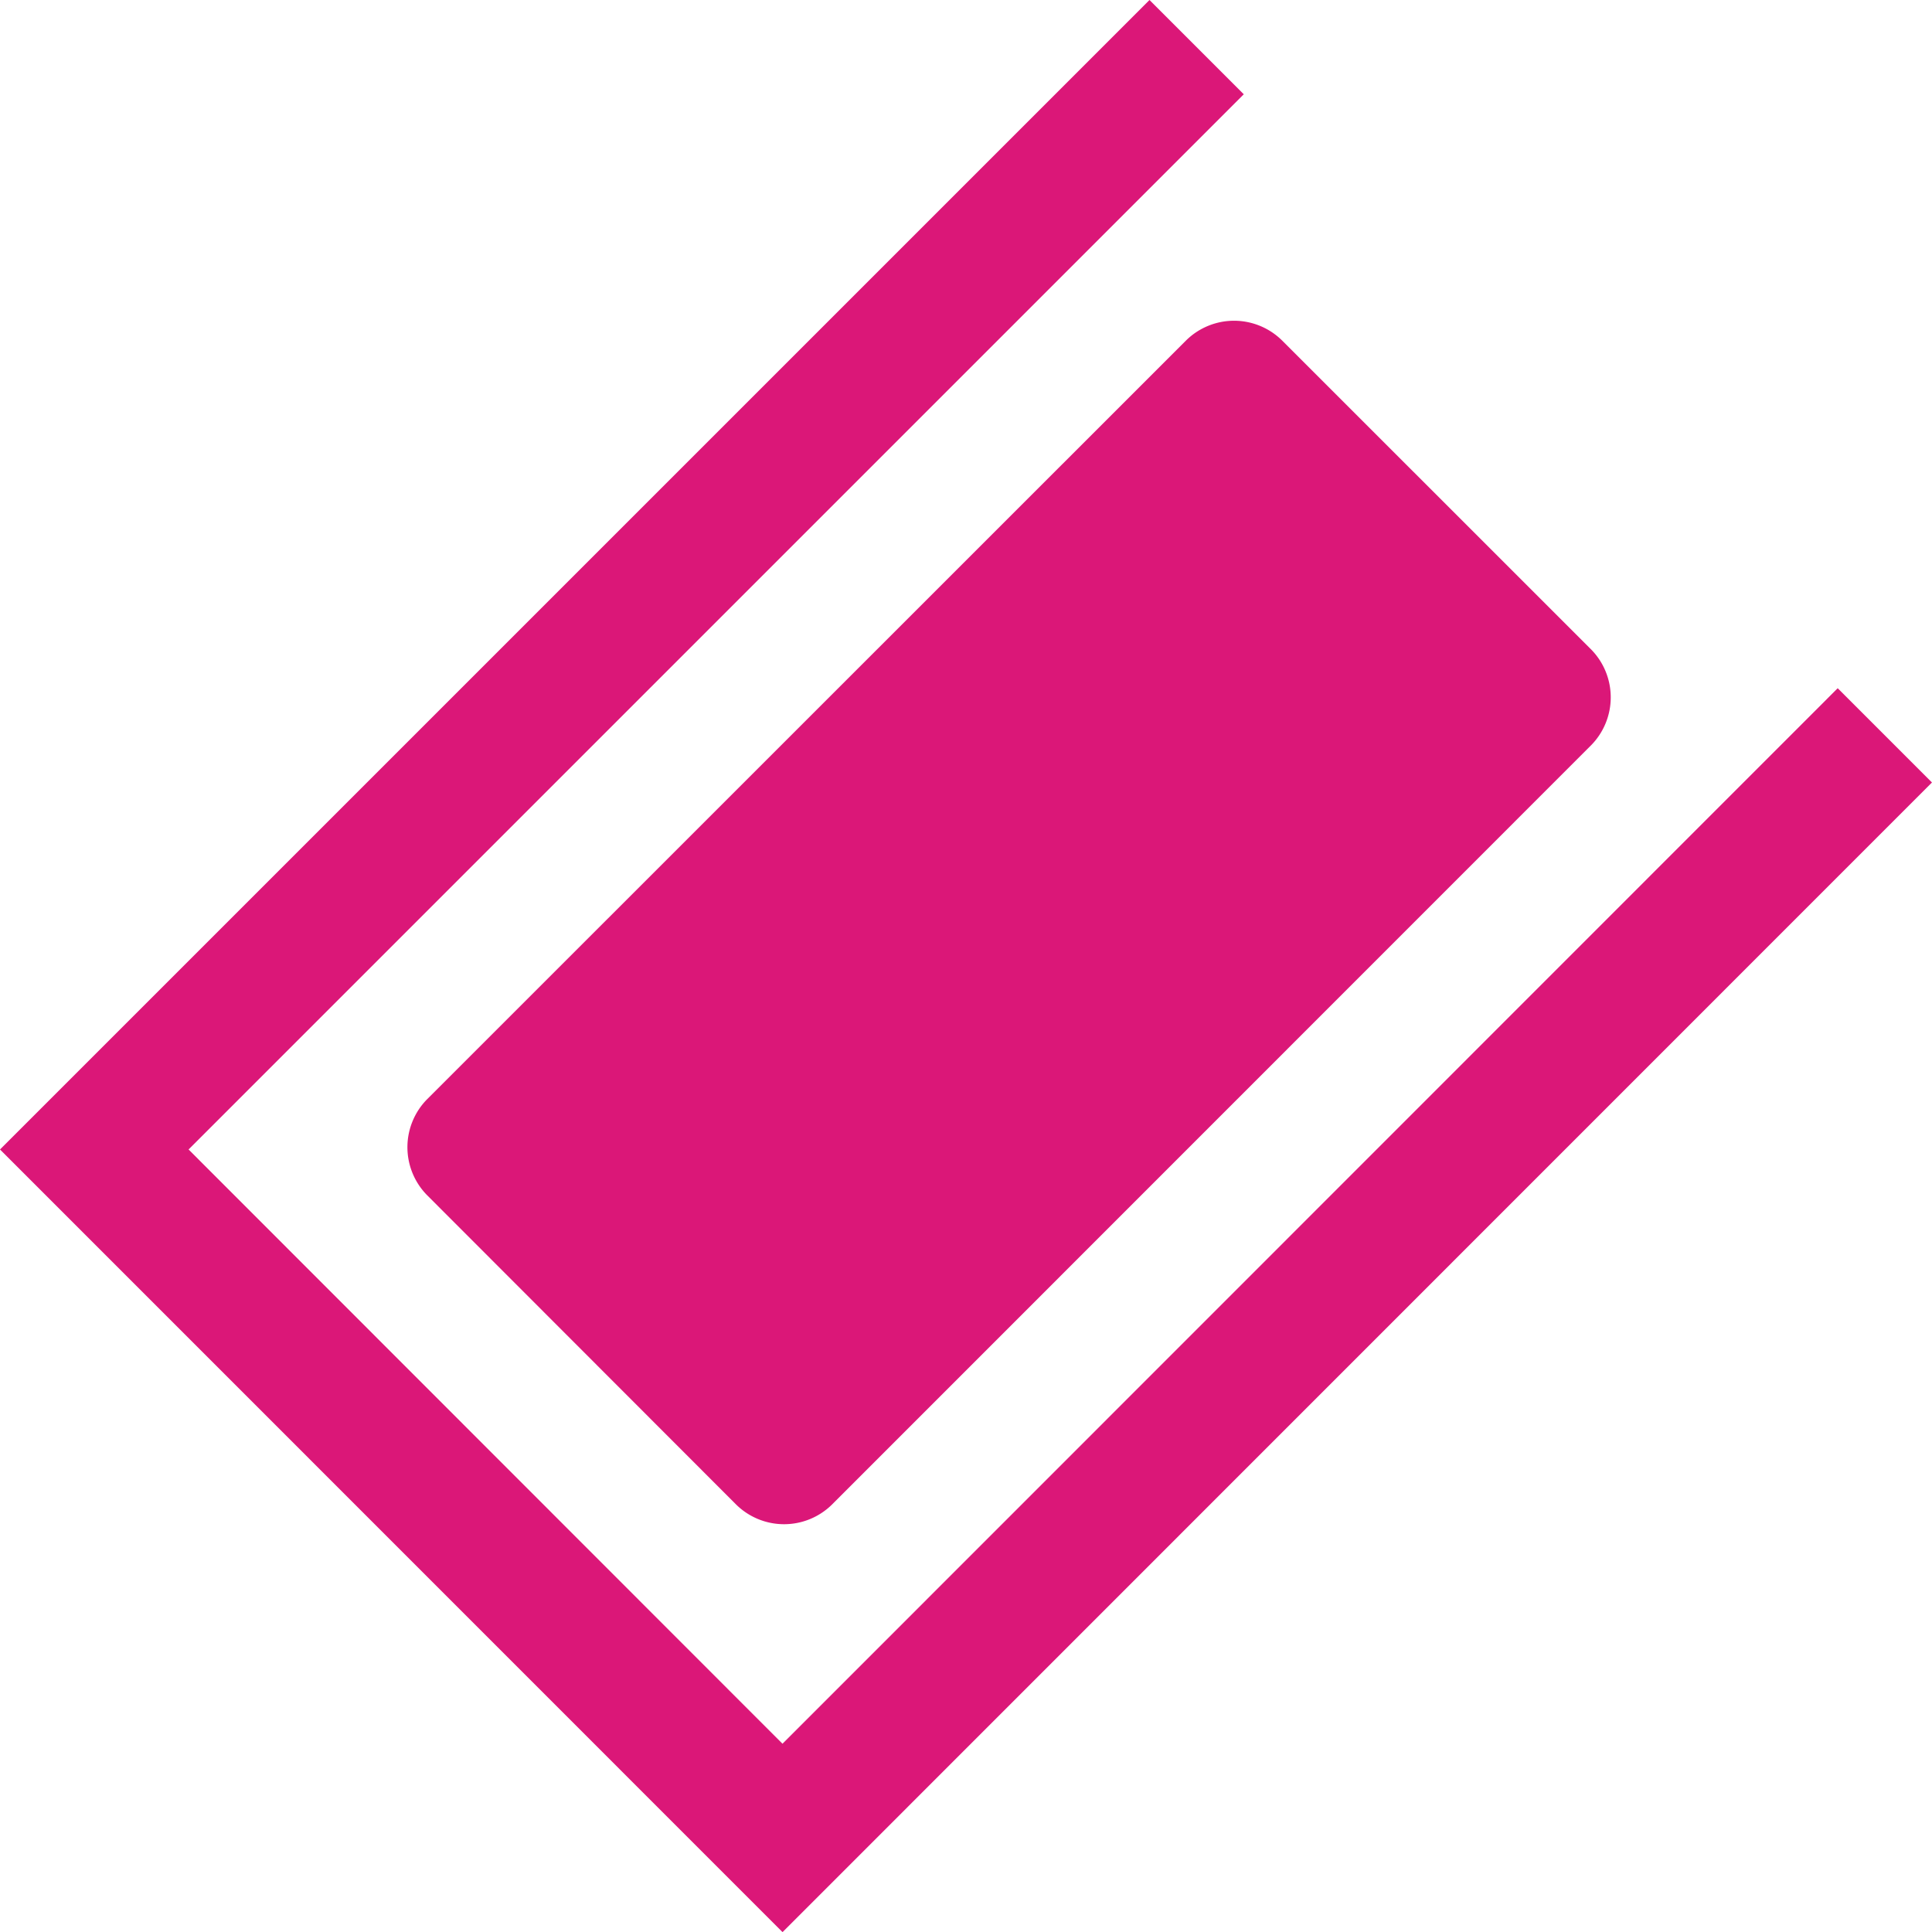 <?xml version="1.0" encoding="UTF-8"?>
<svg xmlns="http://www.w3.org/2000/svg" width="44.845" height="44.849" viewBox="0 0 44.845 44.849">
  <g id="Groupe_39737" data-name="Groupe 39737" transform="translate(-366.359 -1702.358)">
    <path id="Tracé_29319" data-name="Tracé 29319" d="M28.87,2.188,26.682,0,0,26.681,18.164,44.848l26.68-26.685-2.188-2.188-24.493,24.5L4.377,26.681Z" transform="translate(366.359 1702.358)" fill="#db1778"></path>
    <path id="Tracé_29320" data-name="Tracé 29320" d="M46.069,55.971a1.584,1.584,0,0,1-2.235,0L36.67,48.8a1.586,1.586,0,0,1,0-2.236L54.279,28.959a1.585,1.585,0,0,1,2.235,0l7.165,7.163a1.585,1.585,0,0,1,0,2.235Z" transform="translate(339.607 1681.305)" fill="#db1778"></path>
  </g>
</svg>
